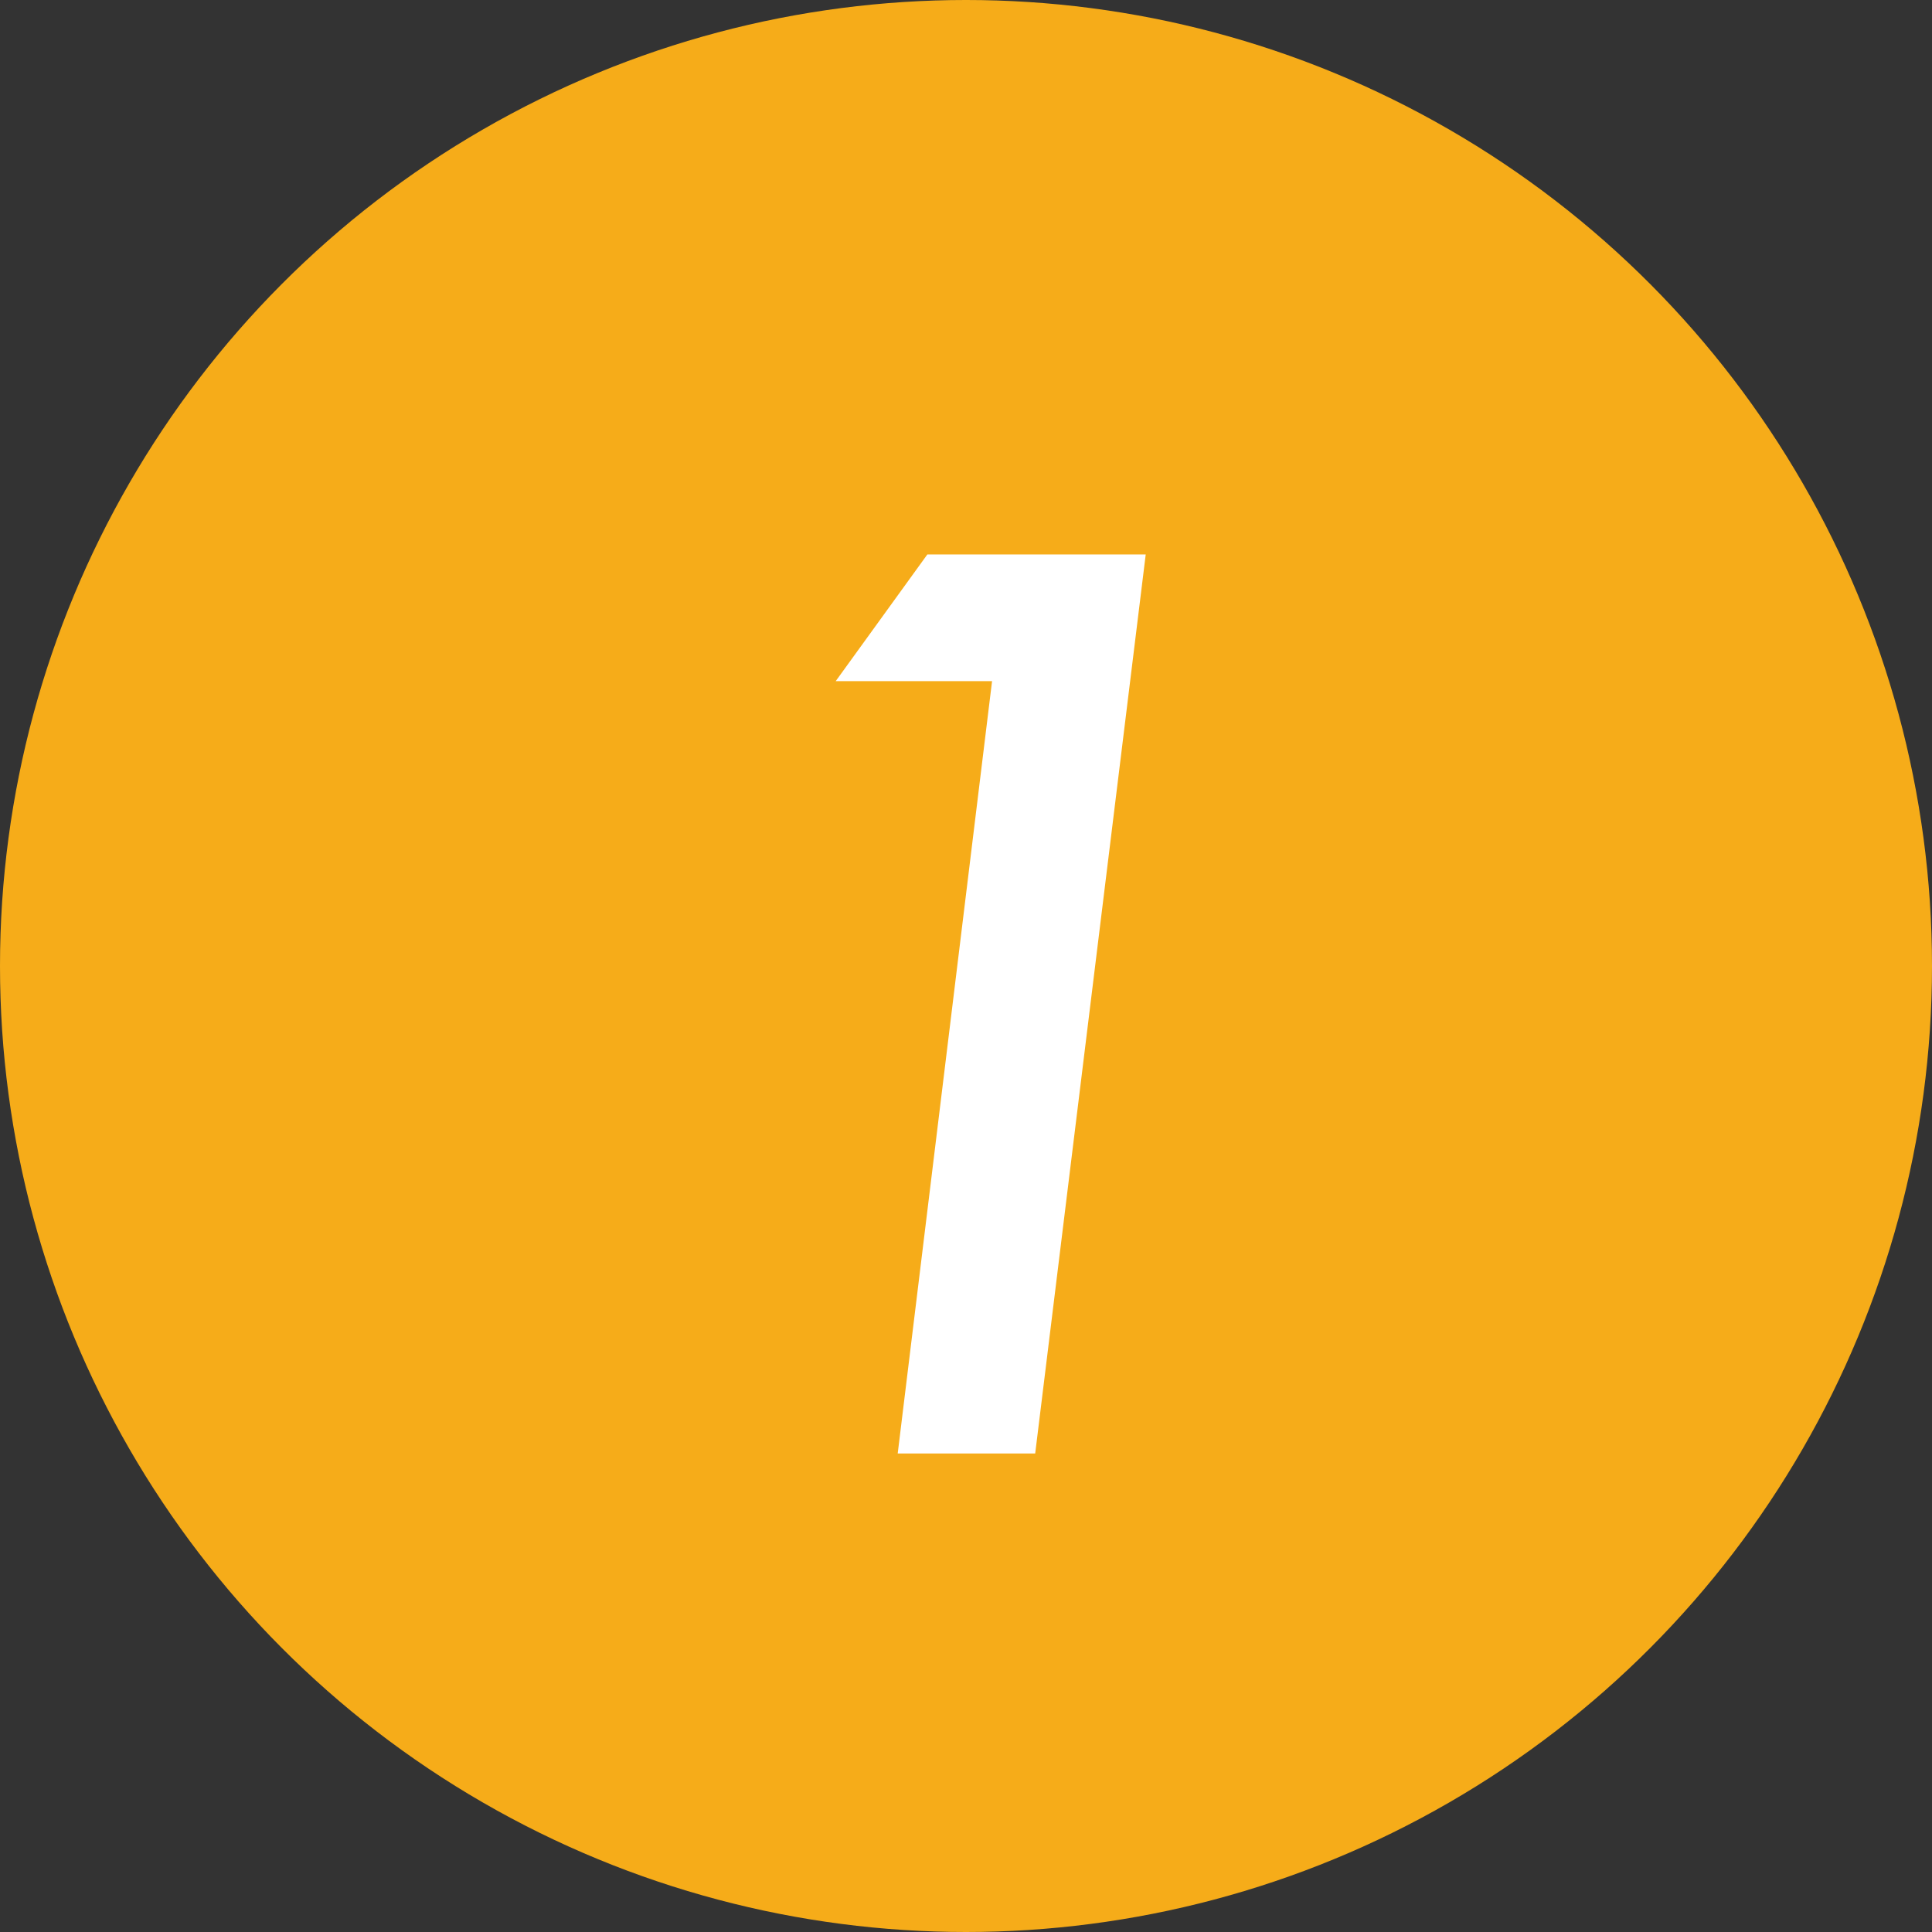<?xml version="1.0" encoding="UTF-8"?><svg id="_レイヤー_2" xmlns="http://www.w3.org/2000/svg" viewBox="0 0 86 86"><rect x="0" y="0" width="86" height="86" fill="#333333" stroke="none"/><defs><style>.cls-1{fill:#f6ac19;}.cls-1,.cls-2{stroke-width:0px;}.cls-2{fill:#fff;}</style></defs><g id="design"><circle class="cls-1" cx="43" cy="43" r="43"/><path class="cls-2" d="M44.16,30.32h-6.96l4.08-5.64h9.72l-4.92,40.02h-6.12l4.2-34.38Z"/></g></svg>